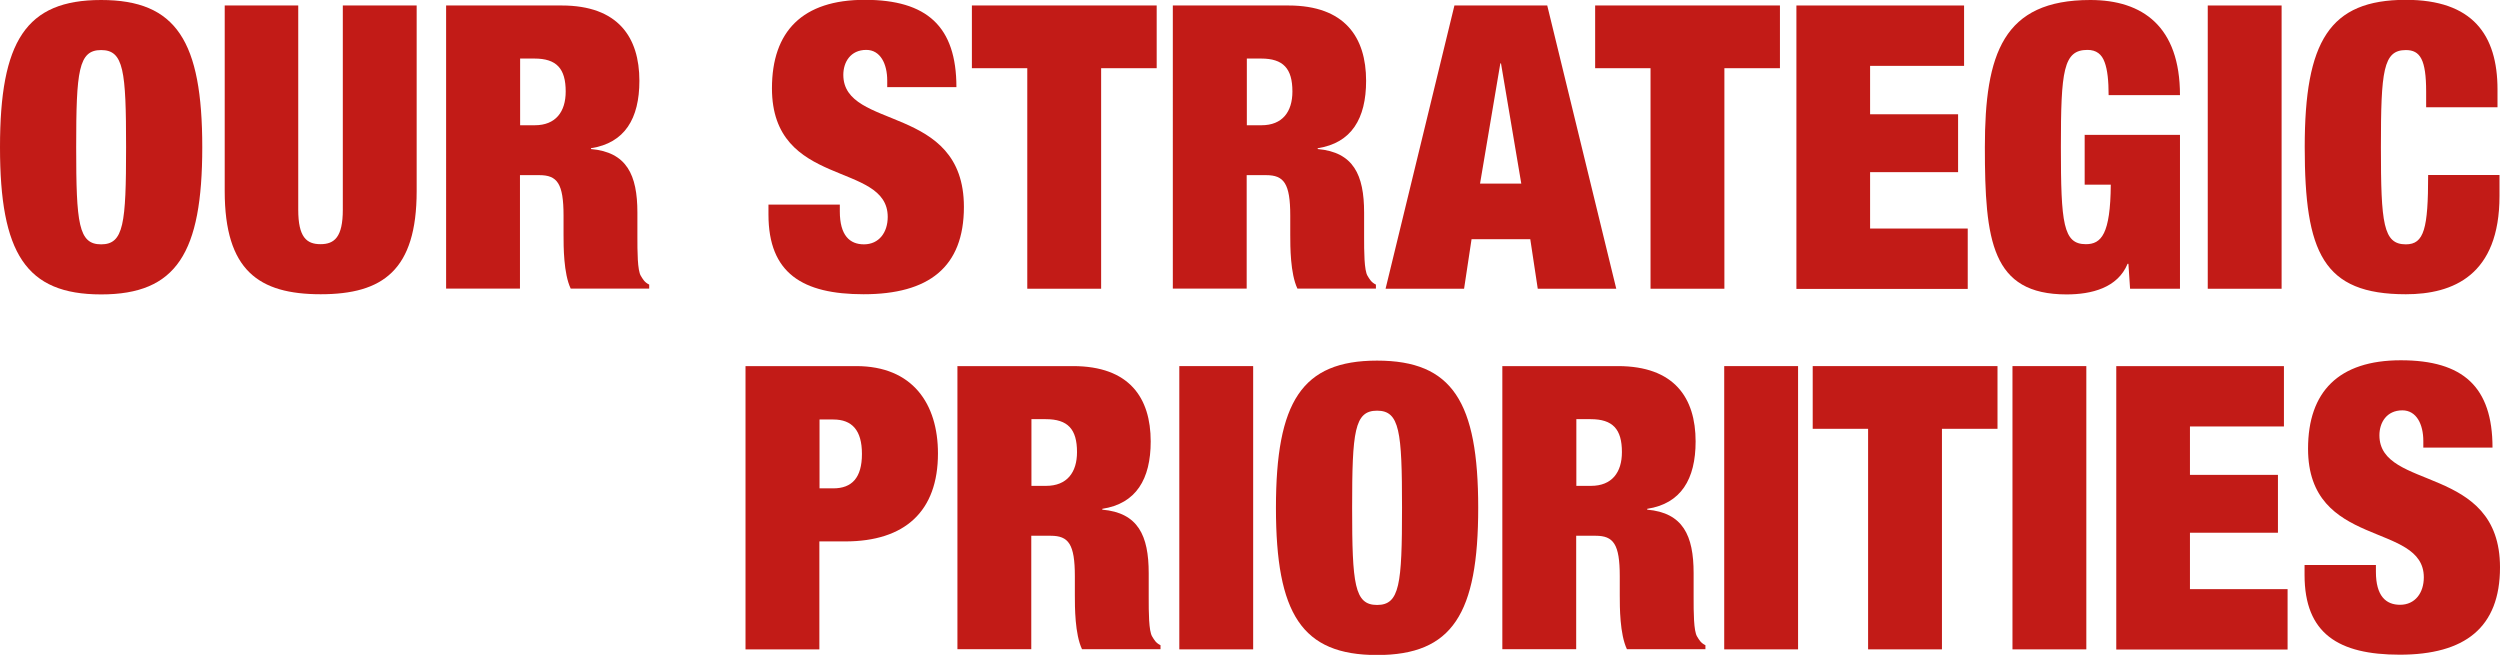 <?xml version="1.0" encoding="UTF-8"?>
<svg id="Layer_1" data-name="Layer 1" xmlns="http://www.w3.org/2000/svg" viewBox="0 0 150.3 39.37">
  <defs>
    <style>
      .cls-1 {
        fill: #c21b17;
        stroke-width: 0px;
      }
    </style>
  </defs>
  <path class="cls-1" d="m6.08,0c4.53,0,6.08,2.48,6.08,8.85s-1.55,8.85-6.08,8.85S0,15.22,0,8.85,1.55,0,6.08,0Zm0,14.69c1.36,0,1.5-1.24,1.5-5.84s-.14-5.84-1.5-5.84-1.5,1.24-1.5,5.84.14,5.84,1.5,5.84Z"/>
  <path class="cls-1" d="m17.93.33v12.28c0,1.65.5,2.07,1.34,2.07s1.34-.43,1.34-2.07V.33h4.44v11.16c0,4.77-2.05,6.2-5.77,6.2s-5.77-1.43-5.77-6.2V.33h4.44Z"/>
  <path class="cls-1" d="m26.83.33h6.94c3.39,0,4.67,1.91,4.67,4.53,0,2.27-.88,3.74-2.91,4.05v.05c2.15.19,2.79,1.55,2.79,3.82v1.45c0,.88,0,2.03.21,2.36.12.19.21.38.5.52v.24h-4.72c-.43-.91-.43-2.53-.43-3.24v-1.15c0-1.93-.38-2.43-1.45-2.43h-1.17v6.82h-4.44V.33Zm4.44,7.2h.88c1.26,0,1.86-.81,1.86-2.03,0-1.38-.55-1.98-1.88-1.98h-.86v4.01Z"/>
  <path class="cls-1" d="m53.34,5.25v-.41c0-1-.41-1.84-1.26-1.84-.95,0-1.38.74-1.38,1.5,0,3.36,7.25,1.72,7.25,7.94,0,3.63-2.12,5.25-6.03,5.25-3.67,0-5.72-1.26-5.72-4.79v-.6h4.29v.41c0,1.45.6,1.98,1.45,1.98.91,0,1.43-.72,1.43-1.65,0-3.36-6.96-1.69-6.96-7.73,0-3.43,1.84-5.32,5.58-5.32s5.51,1.6,5.51,5.25h-4.15Z"/>
  <path class="cls-1" d="m61.77,4.1h-3.34V.33h11.11v3.77h-3.34v13.26h-4.44V4.1Z"/>
  <path class="cls-1" d="m70.52.33h6.94c3.39,0,4.67,1.91,4.67,4.53,0,2.27-.88,3.74-2.91,4.05v.05c2.15.19,2.79,1.55,2.79,3.82v1.45c0,.88,0,2.03.21,2.36.12.19.21.38.5.52v.24h-4.72c-.43-.91-.43-2.53-.43-3.24v-1.15c0-1.93-.38-2.43-1.45-2.43h-1.17v6.82h-4.44V.33Zm4.44,7.2h.88c1.26,0,1.86-.81,1.86-2.03,0-1.38-.55-1.98-1.88-1.98h-.86v4.01Z"/>
  <path class="cls-1" d="m87.44.33h5.58l4.15,17.03h-4.72l-.45-2.98h-3.53l-.45,2.98h-4.72L87.44.33Zm2.81,3.48h-.05l-1.22,7.23h2.48l-1.22-7.23Z"/>
  <path class="cls-1" d="m99.24,4.1h-3.34V.33h11.11v3.77h-3.34v13.26h-4.44V4.1Z"/>
  <path class="cls-1" d="m107.99.33h10.09v3.63h-5.65v2.91h5.29v3.48h-5.29v3.39h5.87v3.63h-10.3V.33Z"/>
  <path class="cls-1" d="m125.34,8.11h5.72v9.25h-3l-.1-1.5h-.05c-.6,1.45-2.17,1.84-3.67,1.84-4.51,0-4.91-3.22-4.91-8.85s1.1-8.85,6.34-8.85c3.15,0,5.39,1.6,5.39,5.72h-4.29c0-.86-.07-1.53-.24-1.98-.17-.48-.5-.74-1.03-.74-1.45,0-1.6,1.24-1.6,5.84s.14,5.84,1.5,5.84c.93,0,1.48-.6,1.5-3.58h-1.57v-3.01Z"/>
  <path class="cls-1" d="m132.73.33h4.44v17.03h-4.44V.33Z"/>
  <path class="cls-1" d="m145.86,5.51c0-1.93-.36-2.5-1.22-2.5-1.36,0-1.5,1.24-1.5,5.84s.14,5.84,1.5,5.84c1.1,0,1.34-.95,1.34-4.17h4.29v1.26c0,4.77-2.79,5.91-5.63,5.91-4.98,0-6.08-2.5-6.08-8.85s1.48-8.85,6.08-8.85c4.01,0,5.51,2.1,5.51,5.39v1.07h-4.29v-.95Z"/>
  <path class="cls-1" d="m44.83,22.01h6.65c3.39,0,4.91,2.27,4.91,5.25,0,3.48-1.98,5.29-5.58,5.29h-1.55v6.49h-4.44v-17.03Zm4.44,7.35h.83c1.12,0,1.72-.64,1.72-2.07s-.6-2.07-1.72-2.07h-.83v4.15Z"/>
  <path class="cls-1" d="m57.57,22.01h6.94c3.39,0,4.67,1.91,4.67,4.53,0,2.27-.88,3.74-2.91,4.05v.05c2.15.19,2.79,1.55,2.79,3.82v1.45c0,.88,0,2.03.21,2.36.12.19.21.38.5.52v.24h-4.72c-.43-.91-.43-2.53-.43-3.24v-1.15c0-1.93-.38-2.43-1.45-2.43h-1.17v6.82h-4.44v-17.03Zm4.44,7.2h.88c1.26,0,1.86-.81,1.86-2.03,0-1.38-.55-1.98-1.88-1.98h-.86v4.01Z"/>
  <path class="cls-1" d="m70.9,22.01h4.44v17.03h-4.44v-17.03Z"/>
  <path class="cls-1" d="m82.79,21.68c4.53,0,6.08,2.48,6.08,8.85s-1.55,8.85-6.08,8.85-6.08-2.48-6.08-8.85,1.55-8.85,6.08-8.85Zm0,14.69c1.36,0,1.5-1.24,1.5-5.84s-.14-5.84-1.5-5.84-1.5,1.24-1.5,5.84.14,5.84,1.5,5.84Z"/>
  <path class="cls-1" d="m90.33,22.01h6.94c3.39,0,4.67,1.91,4.67,4.53,0,2.27-.88,3.74-2.91,4.05v.05c2.15.19,2.79,1.55,2.79,3.82v1.45c0,.88,0,2.03.21,2.36.12.19.21.38.5.52v.24h-4.72c-.43-.91-.43-2.53-.43-3.24v-1.15c0-1.93-.38-2.43-1.45-2.43h-1.17v6.82h-4.44v-17.03Zm4.44,7.2h.88c1.26,0,1.86-.81,1.86-2.03,0-1.38-.55-1.98-1.88-1.98h-.86v4.01Z"/>
  <path class="cls-1" d="m103.66,22.01h4.44v17.03h-4.44v-17.03Z"/>
  <path class="cls-1" d="m112.32,25.78h-3.34v-3.77h11.11v3.77h-3.34v13.26h-4.44v-13.26Z"/>
  <path class="cls-1" d="m120.99,22.01h4.44v17.03h-4.44v-17.03Z"/>
  <path class="cls-1" d="m127.22,22.01h10.09v3.63h-5.65v2.91h5.29v3.48h-5.29v3.39h5.87v3.63h-10.3v-17.03Z"/>
  <path class="cls-1" d="m145.69,26.92v-.41c0-1-.41-1.84-1.26-1.84-.95,0-1.38.74-1.38,1.5,0,3.36,7.25,1.72,7.25,7.94,0,3.63-2.12,5.25-6.03,5.25-3.67,0-5.72-1.26-5.72-4.79v-.6h4.29v.41c0,1.45.6,1.98,1.45,1.98.91,0,1.43-.72,1.43-1.65,0-3.36-6.96-1.69-6.96-7.73,0-3.43,1.84-5.32,5.58-5.32s5.51,1.6,5.51,5.25h-4.15Z"/>
</svg>